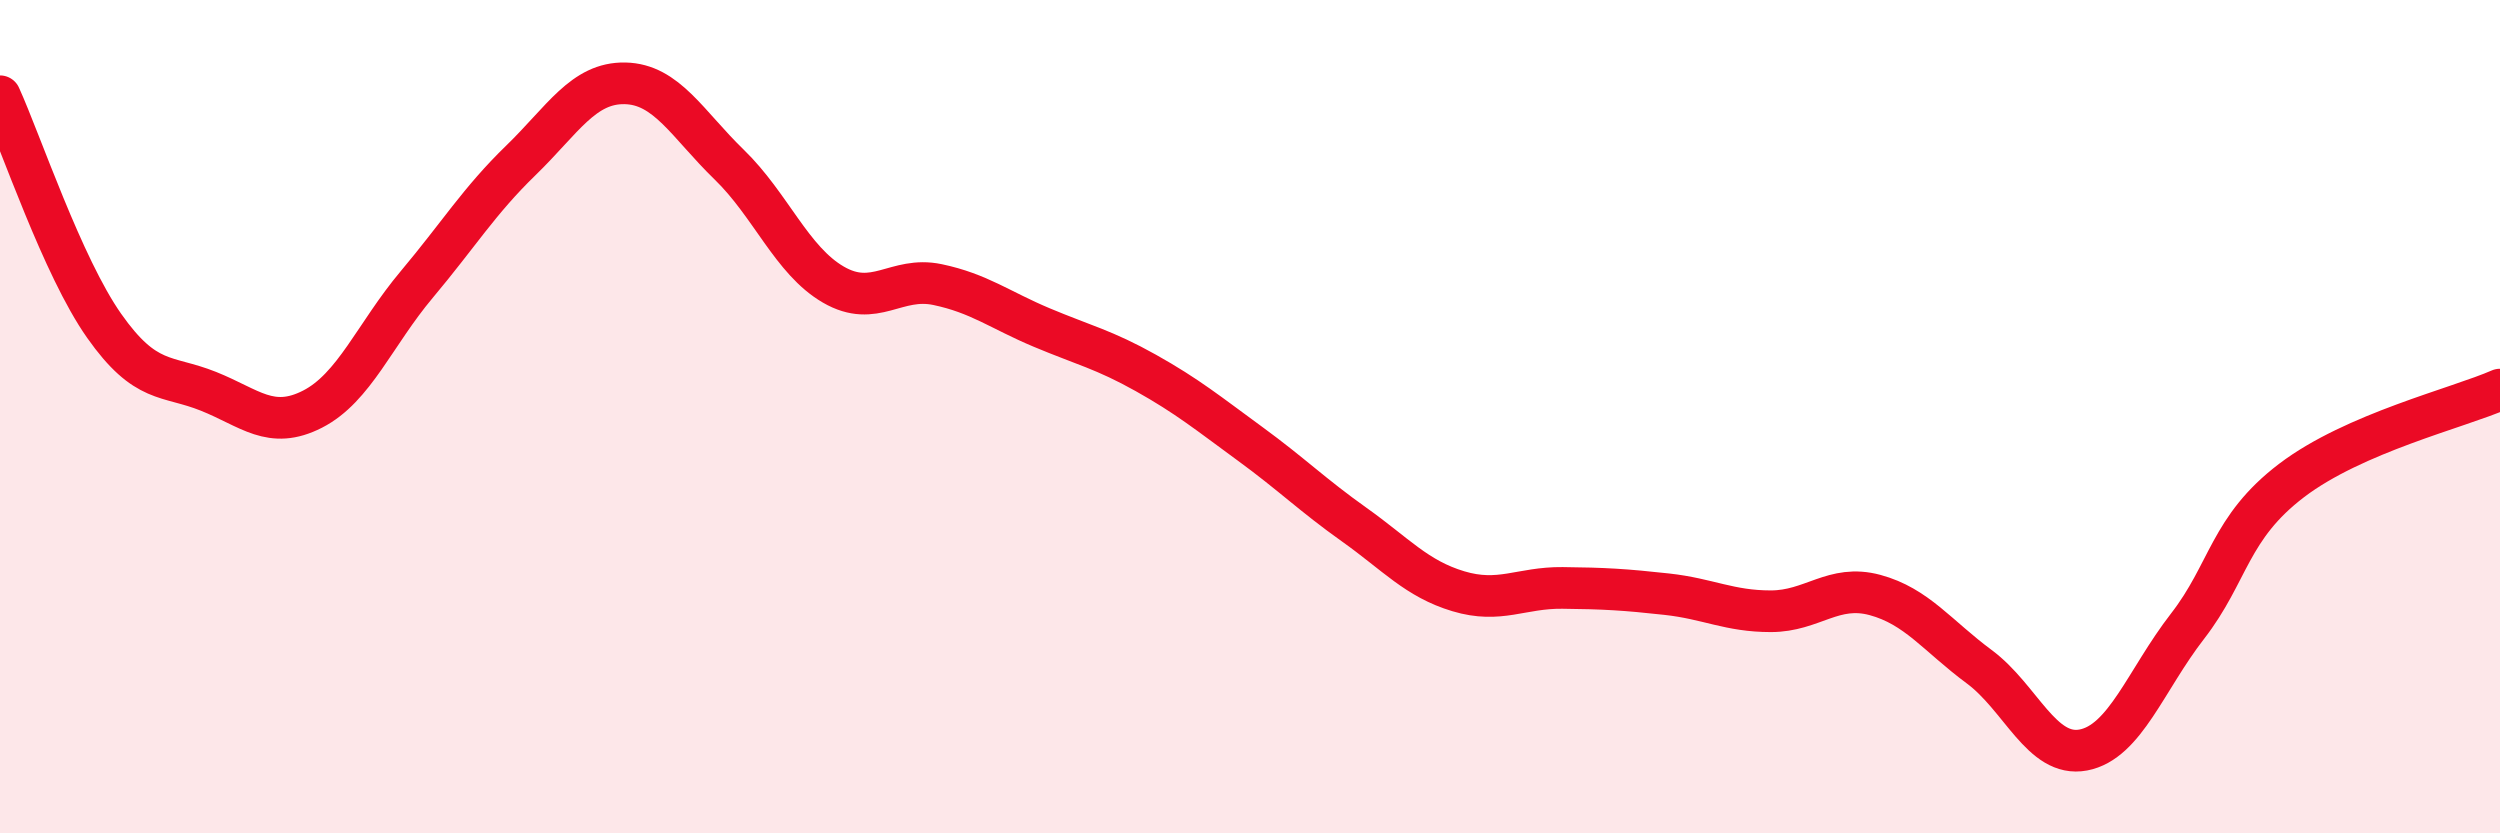 
    <svg width="60" height="20" viewBox="0 0 60 20" xmlns="http://www.w3.org/2000/svg">
      <path
        d="M 0,2.31 C 0.5,3.41 1.5,6.4 2.5,7.82 C 3.5,9.24 4,8.99 5,9.39 C 6,9.79 6.5,10.33 7.5,9.82 C 8.5,9.31 9,8.02 10,6.83 C 11,5.64 11.5,4.82 12.5,3.85 C 13.5,2.88 14,1.98 15,2 C 16,2.02 16.5,2.98 17.5,3.95 C 18.5,4.92 19,6.25 20,6.83 C 21,7.41 21.5,6.62 22.5,6.83 C 23.5,7.04 24,7.44 25,7.86 C 26,8.28 26.5,8.39 27.5,8.95 C 28.5,9.51 29,9.92 30,10.65 C 31,11.38 31.5,11.88 32.5,12.59 C 33.5,13.3 34,13.89 35,14.19 C 36,14.49 36.5,14.1 37.5,14.11 C 38.5,14.12 39,14.15 40,14.26 C 41,14.37 41.5,14.67 42.5,14.67 C 43.5,14.67 44,14.01 45,14.28 C 46,14.55 46.5,15.26 47.5,16 C 48.5,16.74 49,18.19 50,18 C 51,17.81 51.5,16.32 52.5,15.03 C 53.5,13.74 53.5,12.67 55,11.53 C 56.5,10.39 59,9.79 60,9.35L60 20L0 20Z"
        fill="#EB0A25"
        opacity="0.1"
        stroke-linecap="round"
        stroke-linejoin="round"
      />
      <path
        d="M 0,2.31 C 0.5,3.41 1.5,6.4 2.5,7.82 C 3.5,9.24 4,8.99 5,9.39 C 6,9.79 6.5,10.33 7.5,9.82 C 8.5,9.31 9,8.02 10,6.83 C 11,5.64 11.5,4.82 12.5,3.85 C 13.5,2.88 14,1.98 15,2 C 16,2.02 16.5,2.98 17.5,3.95 C 18.5,4.92 19,6.25 20,6.83 C 21,7.41 21.5,6.62 22.5,6.83 C 23.5,7.04 24,7.44 25,7.86 C 26,8.28 26.5,8.39 27.5,8.95 C 28.5,9.51 29,9.92 30,10.65 C 31,11.38 31.5,11.88 32.5,12.59 C 33.5,13.3 34,13.89 35,14.19 C 36,14.49 36.5,14.1 37.5,14.11 C 38.5,14.12 39,14.15 40,14.26 C 41,14.37 41.5,14.67 42.5,14.67 C 43.5,14.67 44,14.01 45,14.28 C 46,14.55 46.5,15.26 47.5,16 C 48.5,16.74 49,18.19 50,18 C 51,17.81 51.5,16.32 52.5,15.03 C 53.5,13.74 53.5,12.67 55,11.53 C 56.5,10.39 59,9.79 60,9.35"
        stroke="#EB0A25"
        stroke-width="1"
        fill="none"
        stroke-linecap="round"
        stroke-linejoin="round"
      />
    </svg>
  